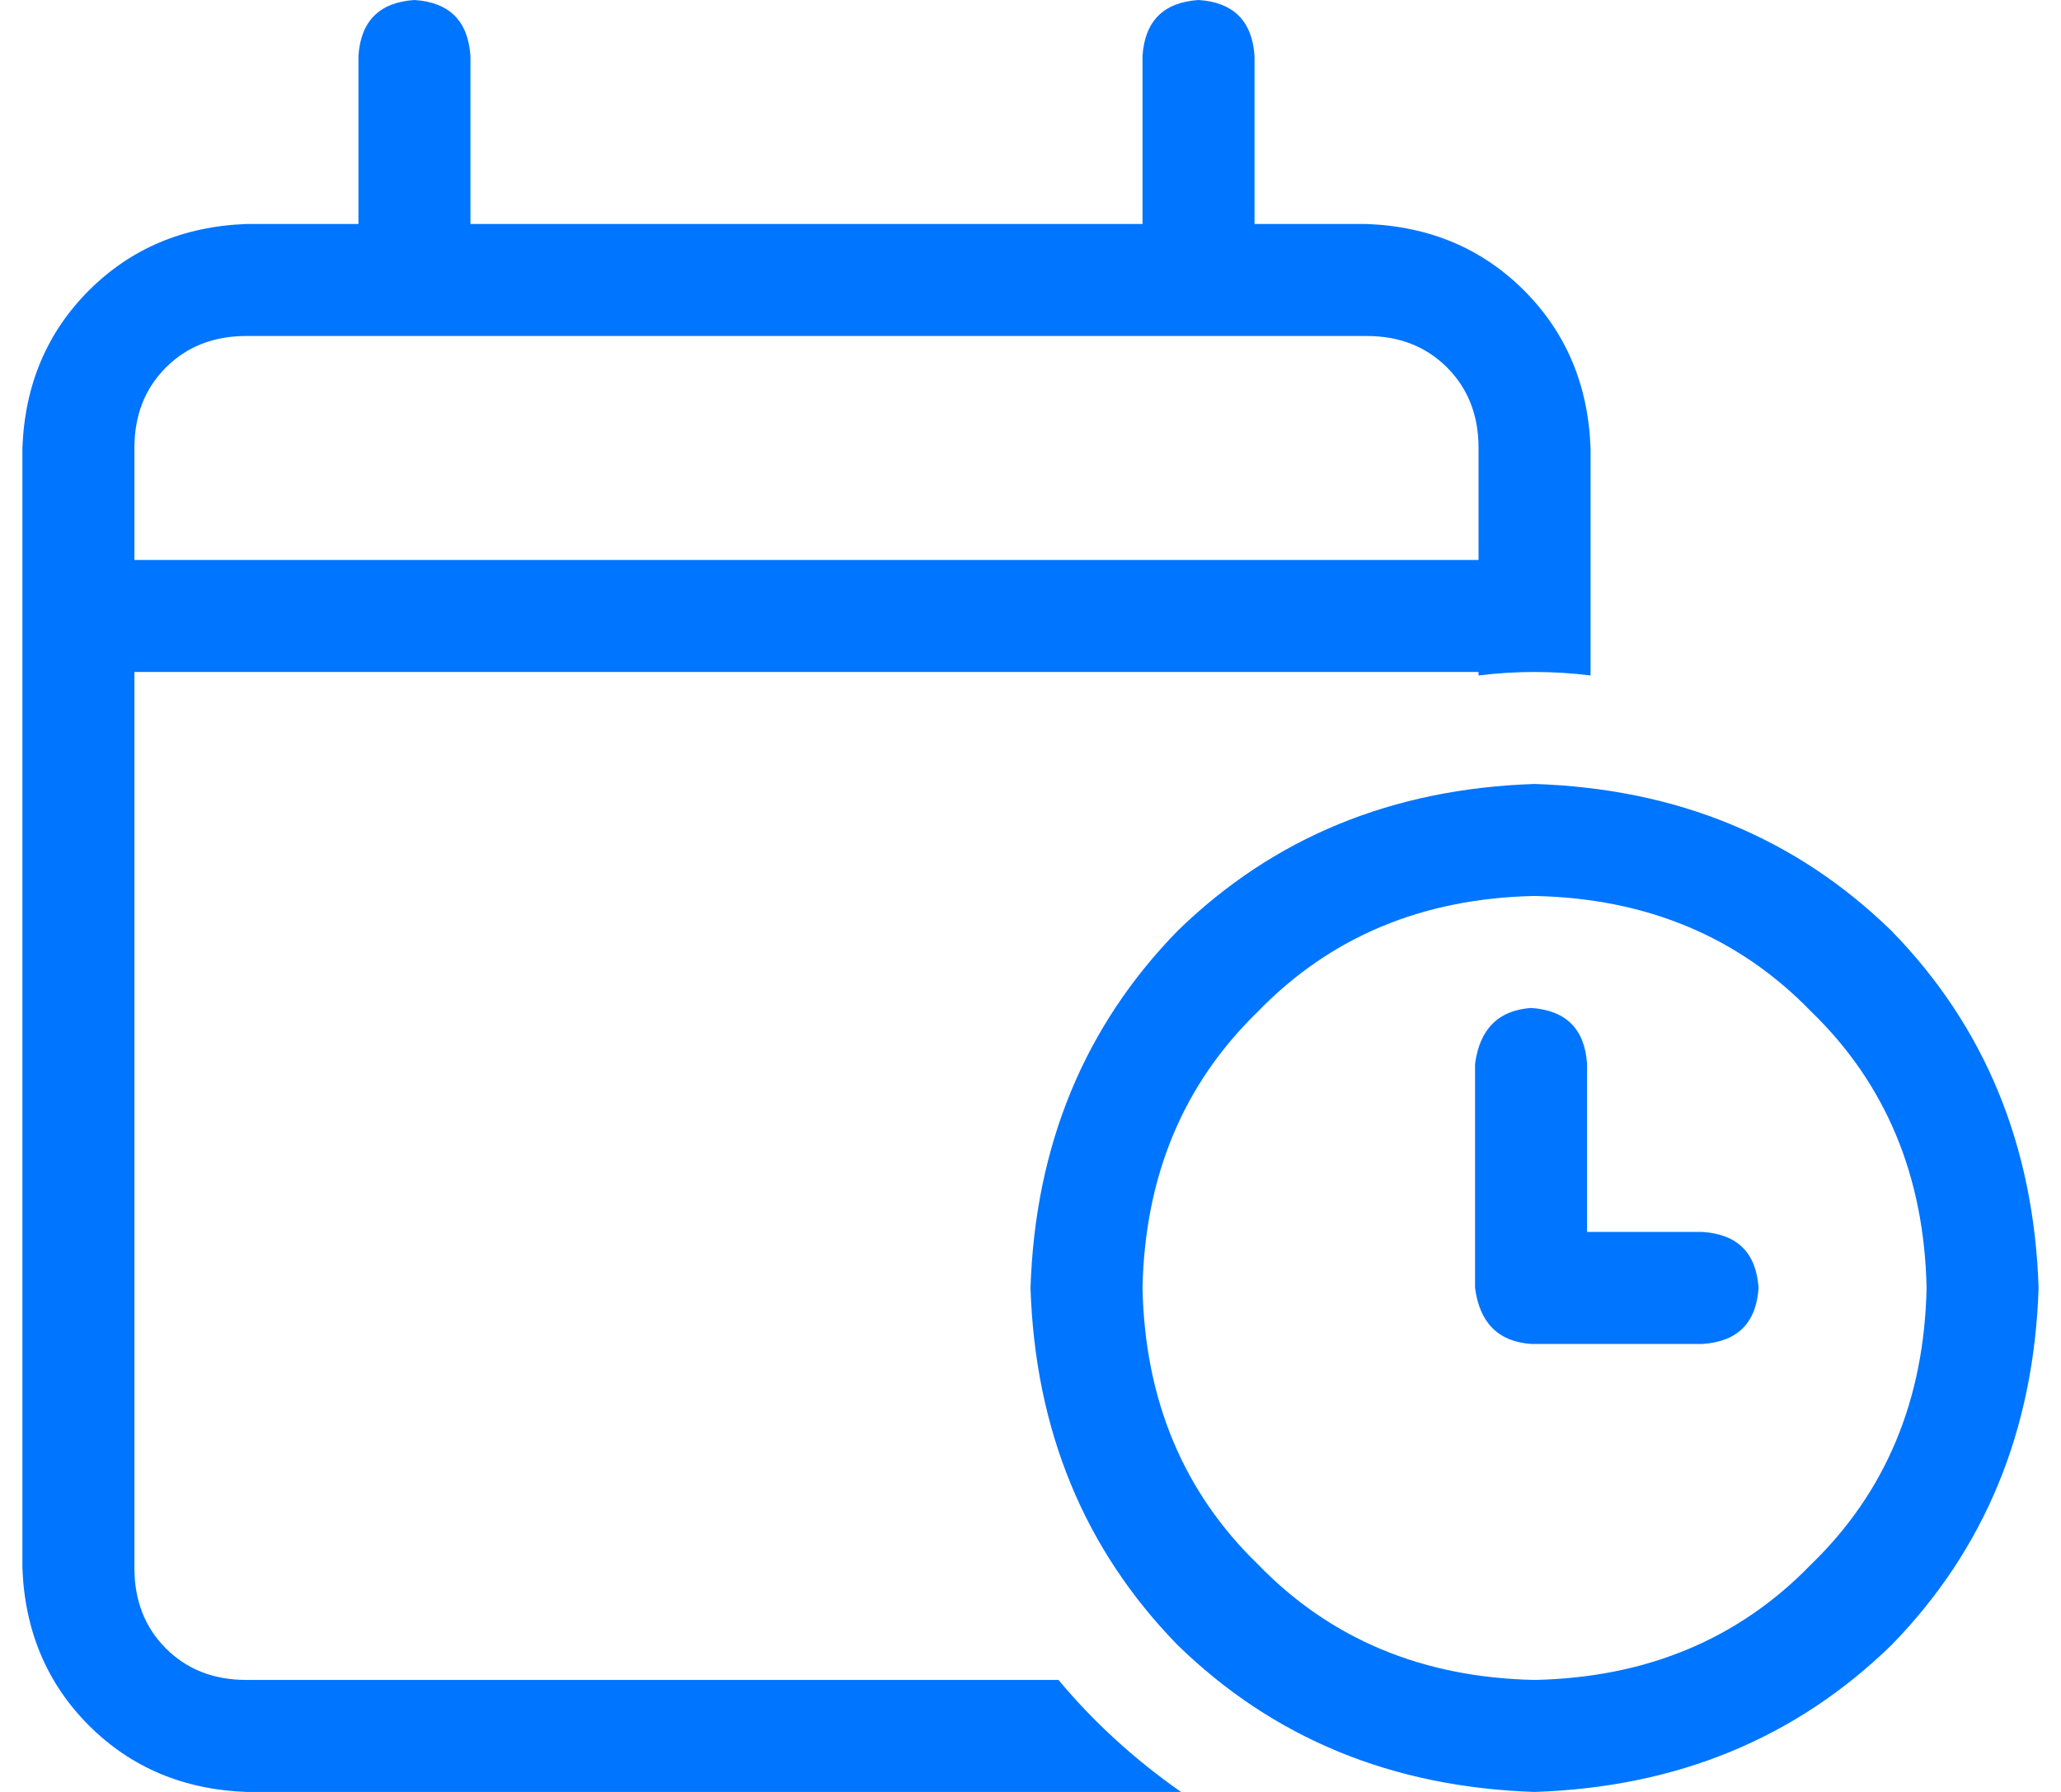 <svg width="46" height="40" viewBox="0 0 46 40" fill="none" xmlns="http://www.w3.org/2000/svg">
<path d="M9.25 0C10.031 0.052 10.448 0.469 10.5 1.25V5H25.5V1.25C25.552 0.469 25.969 0.052 26.75 0C27.531 0.052 27.948 0.469 28 1.25V5H30.5C31.906 5.052 33.078 5.547 34.016 6.484C34.953 7.422 35.448 8.594 35.5 10V15.078C35.083 15.026 34.667 15 34.25 15C33.833 15 33.417 15.026 33 15.078V15H3V35C3 35.729 3.234 36.328 3.703 36.797C4.172 37.266 4.771 37.5 5.5 37.5H23.625C24.406 38.438 25.318 39.271 26.359 40H5.5C4.094 39.948 2.922 39.453 1.984 38.516C1.047 37.578 0.552 36.406 0.5 35V10C0.552 8.594 1.047 7.422 1.984 6.484C2.922 5.547 4.094 5.052 5.5 5H8V1.25C8.052 0.469 8.469 0.052 9.25 0ZM30.5 7.5H5.5C4.771 7.5 4.172 7.734 3.703 8.203C3.234 8.672 3 9.271 3 10V12.5H33V10C33 9.271 32.766 8.672 32.297 8.203C31.828 7.734 31.229 7.5 30.5 7.5ZM34.172 22.5C34.953 22.552 35.37 22.969 35.422 23.75V27.5H38C38.781 27.552 39.198 27.969 39.25 28.75C39.198 29.531 38.781 29.948 38 30H34.172C33.443 29.948 33.026 29.531 32.922 28.75V23.75C33.026 22.969 33.443 22.552 34.172 22.5ZM23 28.75C23.104 25.573 24.198 22.917 26.281 20.781C28.417 18.698 31.073 17.604 34.25 17.5C37.427 17.604 40.083 18.698 42.219 20.781C44.302 22.917 45.396 25.573 45.5 28.75C45.396 31.927 44.302 34.583 42.219 36.719C40.083 38.802 37.427 39.896 34.25 40C31.073 39.896 28.417 38.802 26.281 36.719C24.198 34.583 23.104 31.927 23 28.75ZM34.25 37.5C36.75 37.448 38.807 36.589 40.422 34.922C42.089 33.307 42.948 31.25 43 28.75C42.948 26.25 42.089 24.193 40.422 22.578C38.807 20.912 36.75 20.052 34.25 20C31.75 20.052 29.693 20.912 28.078 22.578C26.412 24.193 25.552 26.25 25.5 28.75C25.552 31.25 26.412 33.307 28.078 34.922C29.693 36.589 31.75 37.448 34.25 37.5Z" fill="#0075FF"/>
</svg>
